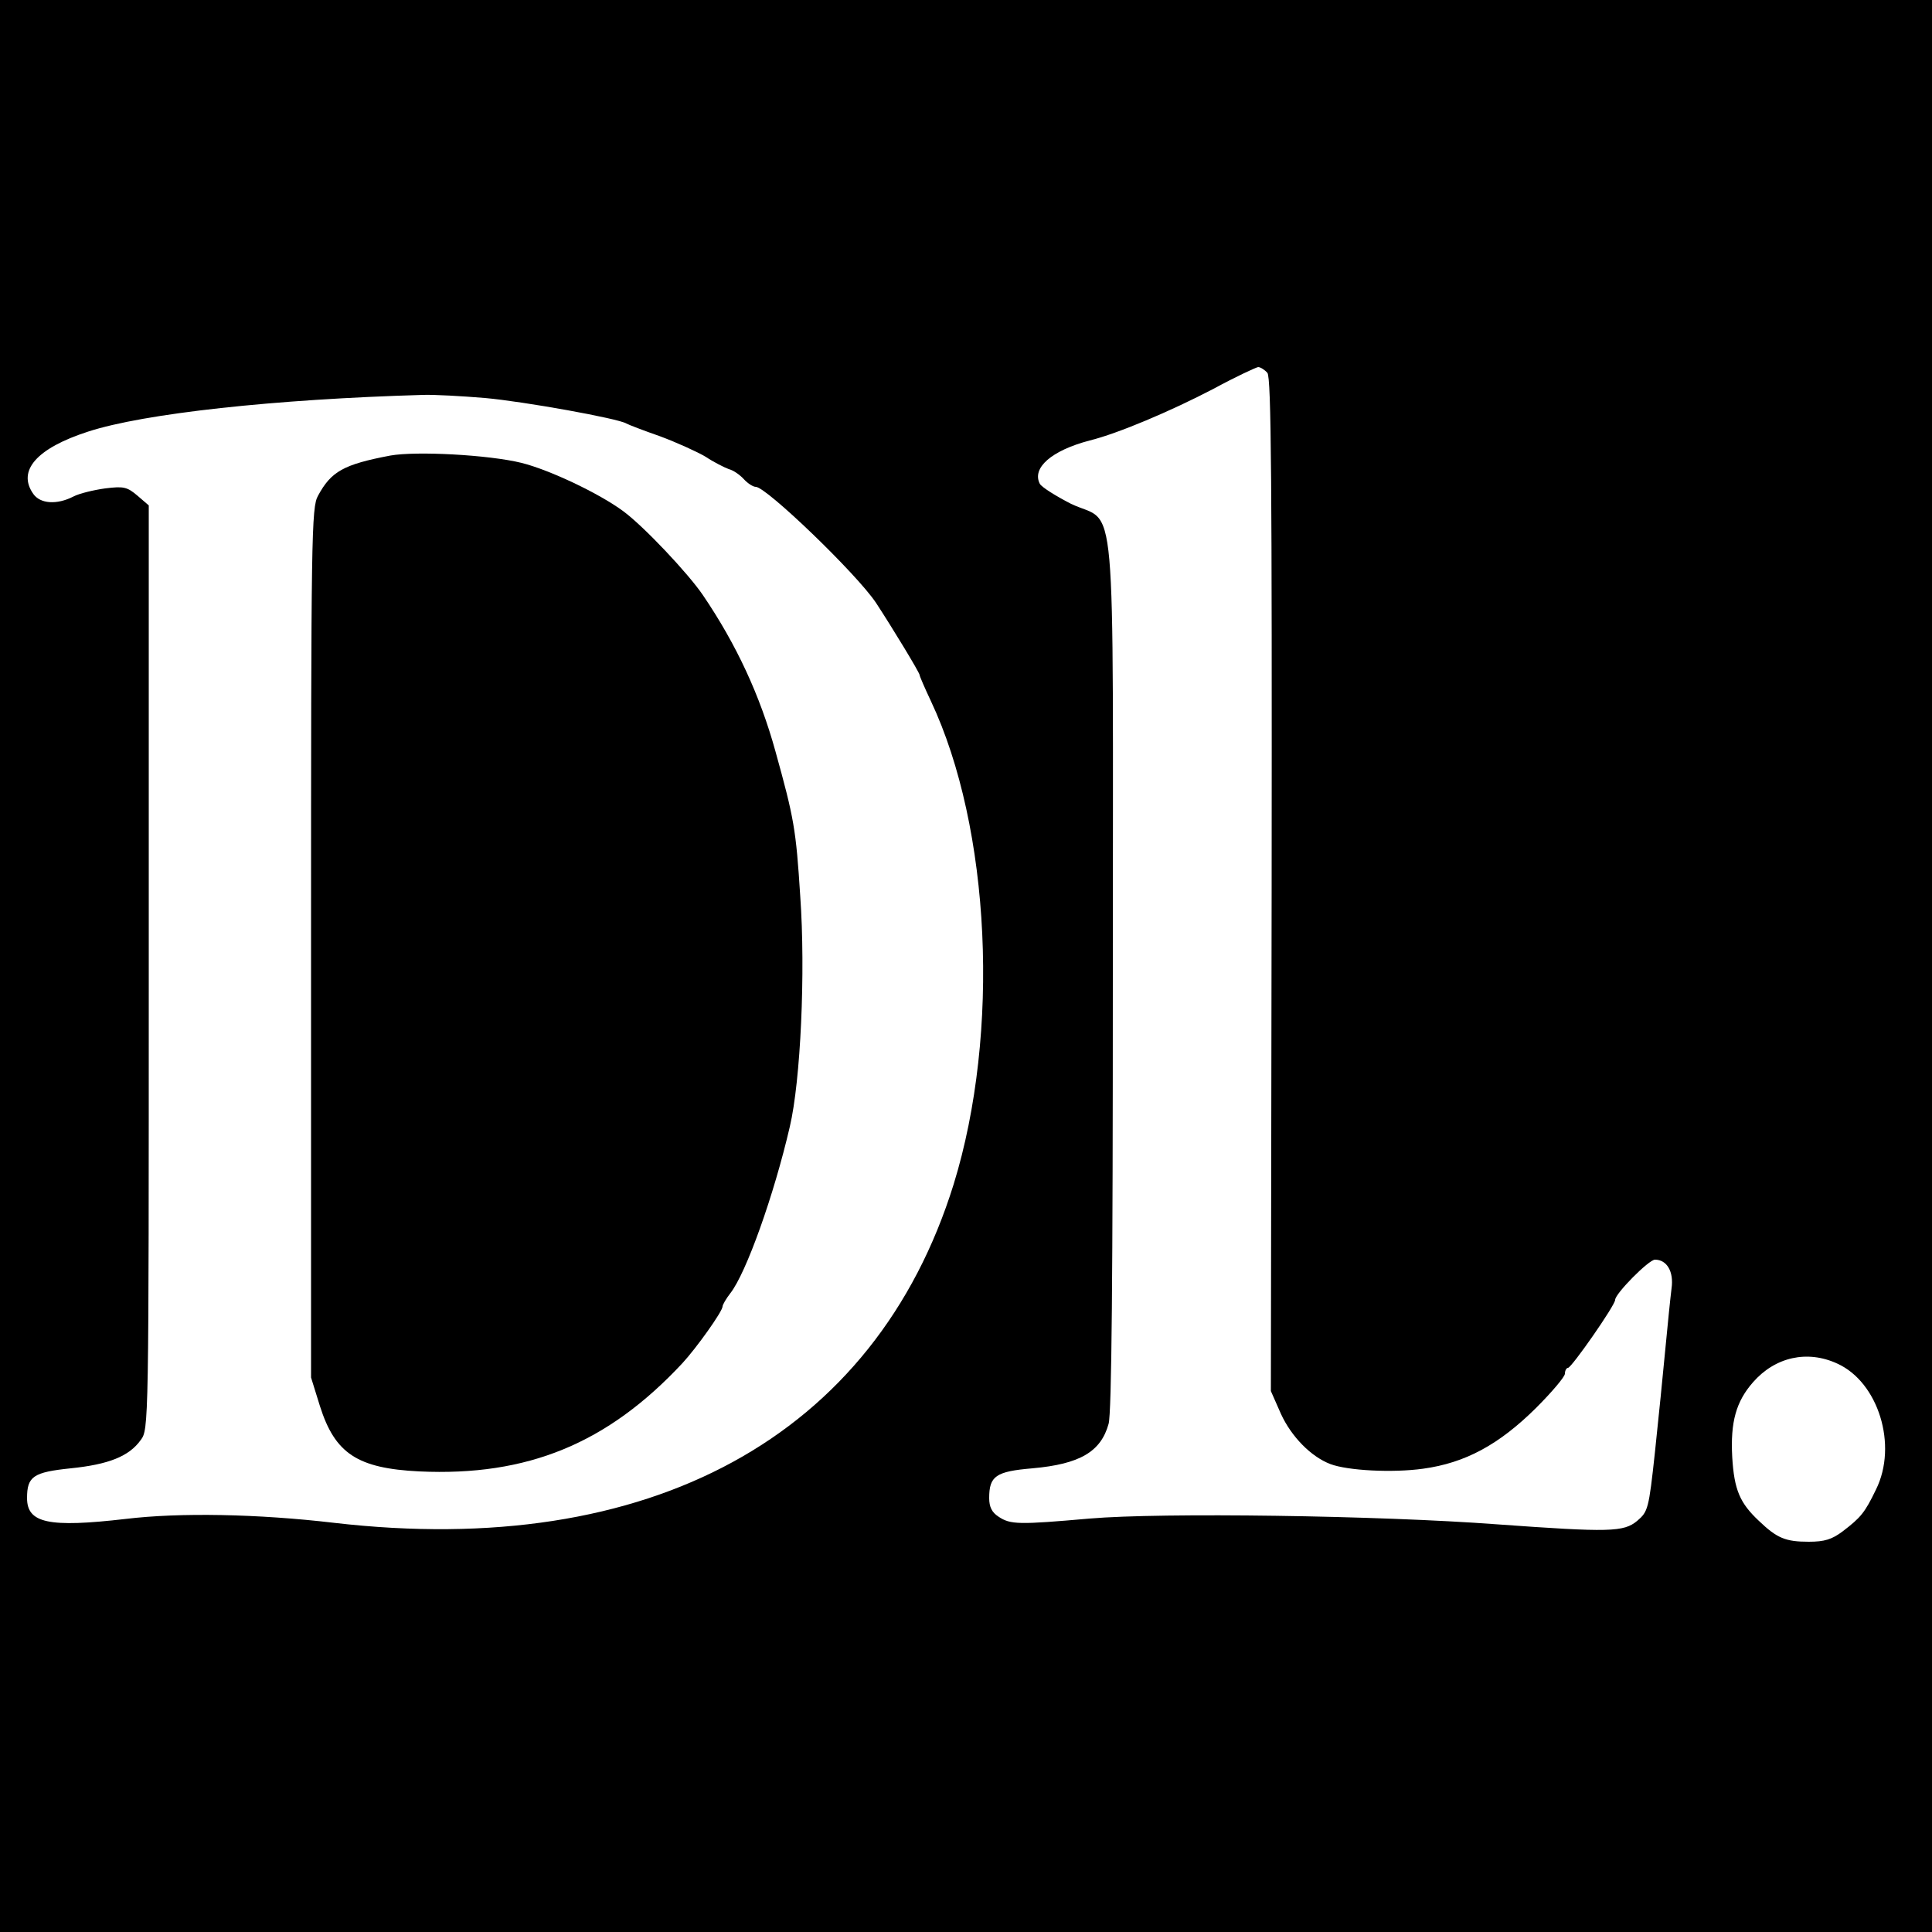 <?xml version="1.0" standalone="no"?>
<!DOCTYPE svg PUBLIC "-//W3C//DTD SVG 20010904//EN"
 "http://www.w3.org/TR/2001/REC-SVG-20010904/DTD/svg10.dtd">
<svg version="1.0" xmlns="http://www.w3.org/2000/svg"
 width="500pt" height="500pt" viewBox="0 0 500 500"
 preserveAspectRatio="xMidYMid meet">
<g transform="translate(0,500) scale(0.1,-0.1)"
fill="#000000" stroke="none">
<path d="M0 2500 l0 -2500 2500 0 2500 0 0 2500 0 2500 -2500 0 -2500 0 0
-2500z m3280 1535 c10 -12 12 -280 11 -1325 l-2 -1310 26 -59 c27 -59 78 -111
128 -130 45 -17 161 -23 240 -12 109 15 196 62 292 157 41 41 75 81 75 89 0 8
4 15 8 15 9 0 122 162 122 176 0 16 87 104 103 104 31 0 49 -31 43 -74 -3 -23
-10 -93 -16 -156 -6 -63 -18 -184 -27 -268 -16 -148 -18 -154 -46 -178 -35
-29 -71 -30 -362 -9 -306 23 -868 31 -1055 15 -183 -16 -205 -16 -236 5 -17
11 -24 25 -24 48 0 57 17 69 112 77 123 11 177 43 197 115 8 28 11 379 11
1163 0 1294 12 1161 -108 1218 -39 20 -76 43 -81 52 -21 41 30 86 129 112 73
18 210 76 321 134 57 31 109 55 115 56 6 0 17 -7 24 -15z m-2025 -65 c101 -9
345 -53 366 -66 5 -3 44 -18 87 -33 43 -16 96 -40 118 -53 21 -14 49 -28 60
-32 12 -3 29 -15 39 -26 10 -11 24 -20 31 -20 27 0 261 -225 311 -300 42 -64
113 -181 113 -187 0 -3 13 -33 29 -67 155 -329 180 -859 59 -1251 -203 -653
-786 -971 -1604 -876 -196 23 -398 27 -539 10 -199 -23 -255 -11 -255 54 0 56
16 67 113 77 98 10 151 31 181 73 21 28 21 32 21 1224 l0 1195 -29 25 c-27 23
-36 25 -84 19 -29 -4 -67 -13 -82 -21 -43 -22 -86 -19 -104 7 -42 60 9 118
142 161 144 47 483 84 867 95 28 1 100 -3 160 -8z m3500 -2499 c106 -48 157
-211 100 -326 -29 -60 -39 -72 -86 -108 -28 -21 -47 -27 -88 -27 -60 0 -82 9
-129 54 -49 46 -64 80 -69 165 -5 91 10 144 54 194 57 65 140 84 218 48z"/>
<path d="M1010 3821 c-121 -23 -153 -41 -187 -104 -17 -30 -18 -102 -18 -1157
l0 -1125 23 -74 c39 -123 97 -161 257 -169 280 -13 487 72 681 280 36 39 104
134 104 147 0 4 9 20 20 34 41 52 113 254 154 431 28 119 41 400 27 597 -11
173 -16 201 -64 374 -40 145 -101 277 -188 405 -38 56 -153 178 -206 217 -62
46 -191 107 -263 125 -85 21 -273 31 -340 19z"/>
</g>
</svg>
